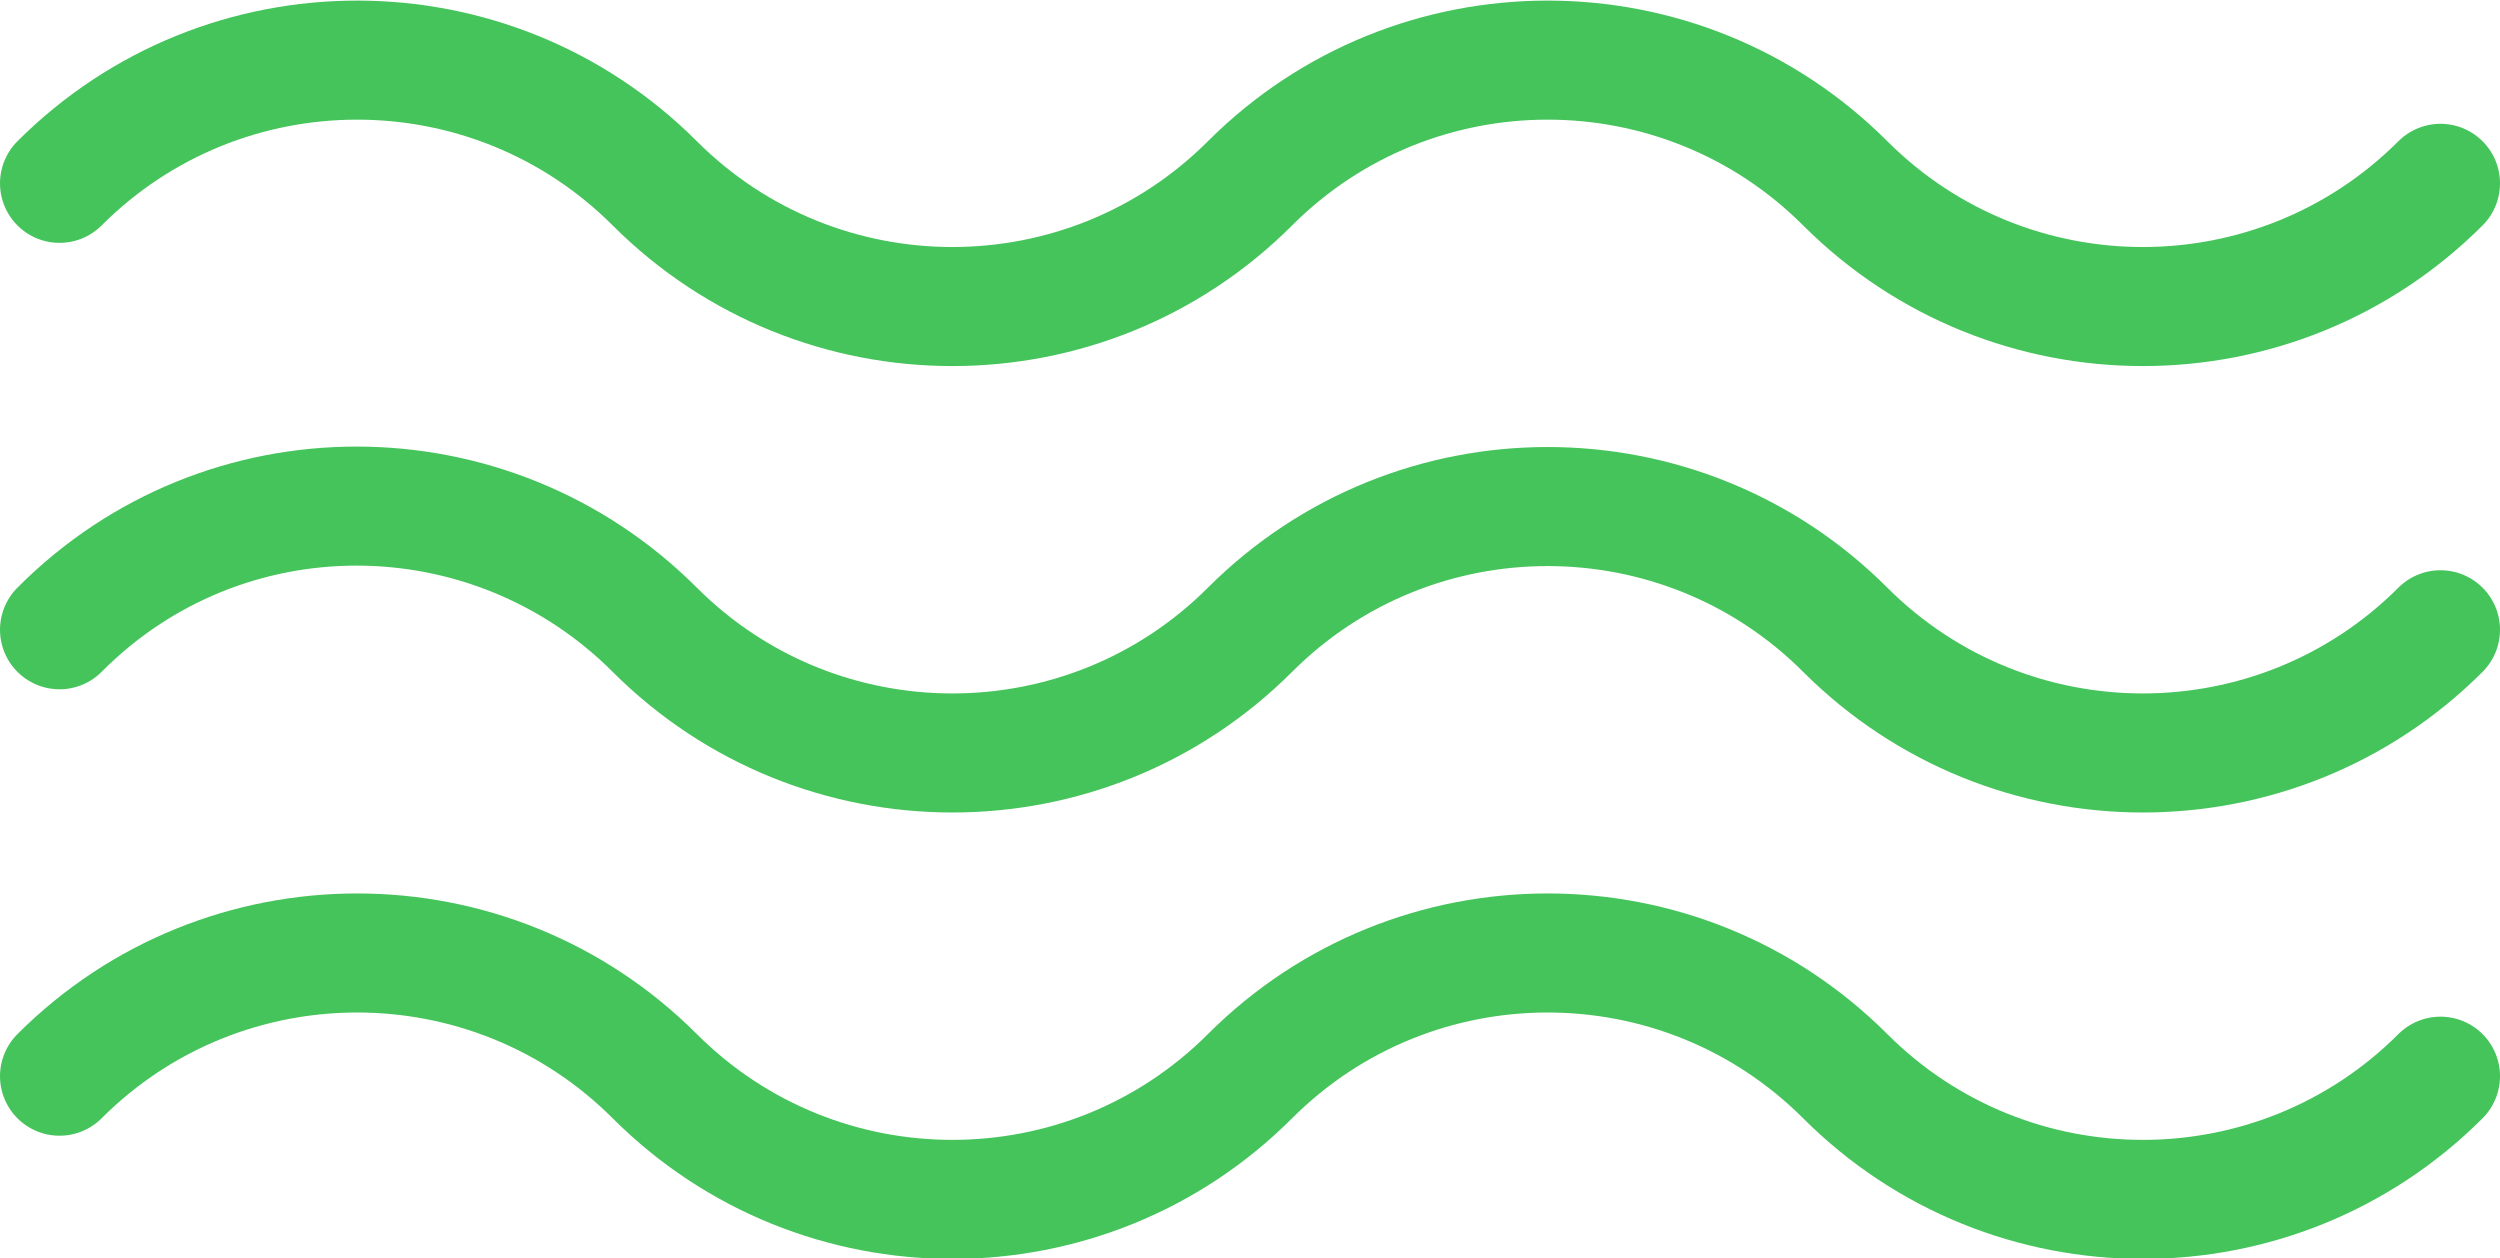 <?xml version="1.0" encoding="UTF-8"?> <!-- Generator: Adobe Illustrator 18.0.0, SVG Export Plug-In . SVG Version: 6.00 Build 0) --> <svg xmlns="http://www.w3.org/2000/svg" xmlns:xlink="http://www.w3.org/1999/xlink" id="Слой_1" x="0px" y="0px" viewBox="0 0 210 105.7" xml:space="preserve"> <g> <path fill="none" stroke="#44C45B" stroke-width="10" stroke-linecap="round" stroke-miterlimit="10" d="M205,15.4 c-13.8,13.8-36.2,13.8-50,0s-36.2-13.8-50,0s-36.2,13.8-50,0s-36.2-13.8-50,0"></path> <path fill="none" stroke="#44C45B" stroke-width="10" stroke-linecap="round" stroke-miterlimit="10" d="M205,52.9 c-13.8,13.8-36.2,13.8-50,0s-36.2-13.8-50,0s-36.2,13.8-50,0S18.8,39,5,52.9"></path> <path fill="none" stroke="#44C45B" stroke-width="10" stroke-linecap="round" stroke-miterlimit="10" d="M205,90.4 c-13.8,13.8-36.2,13.8-50,0s-36.2-13.8-50,0s-36.2,13.8-50,0s-36.2-13.8-50,0"></path> </g> </svg> 